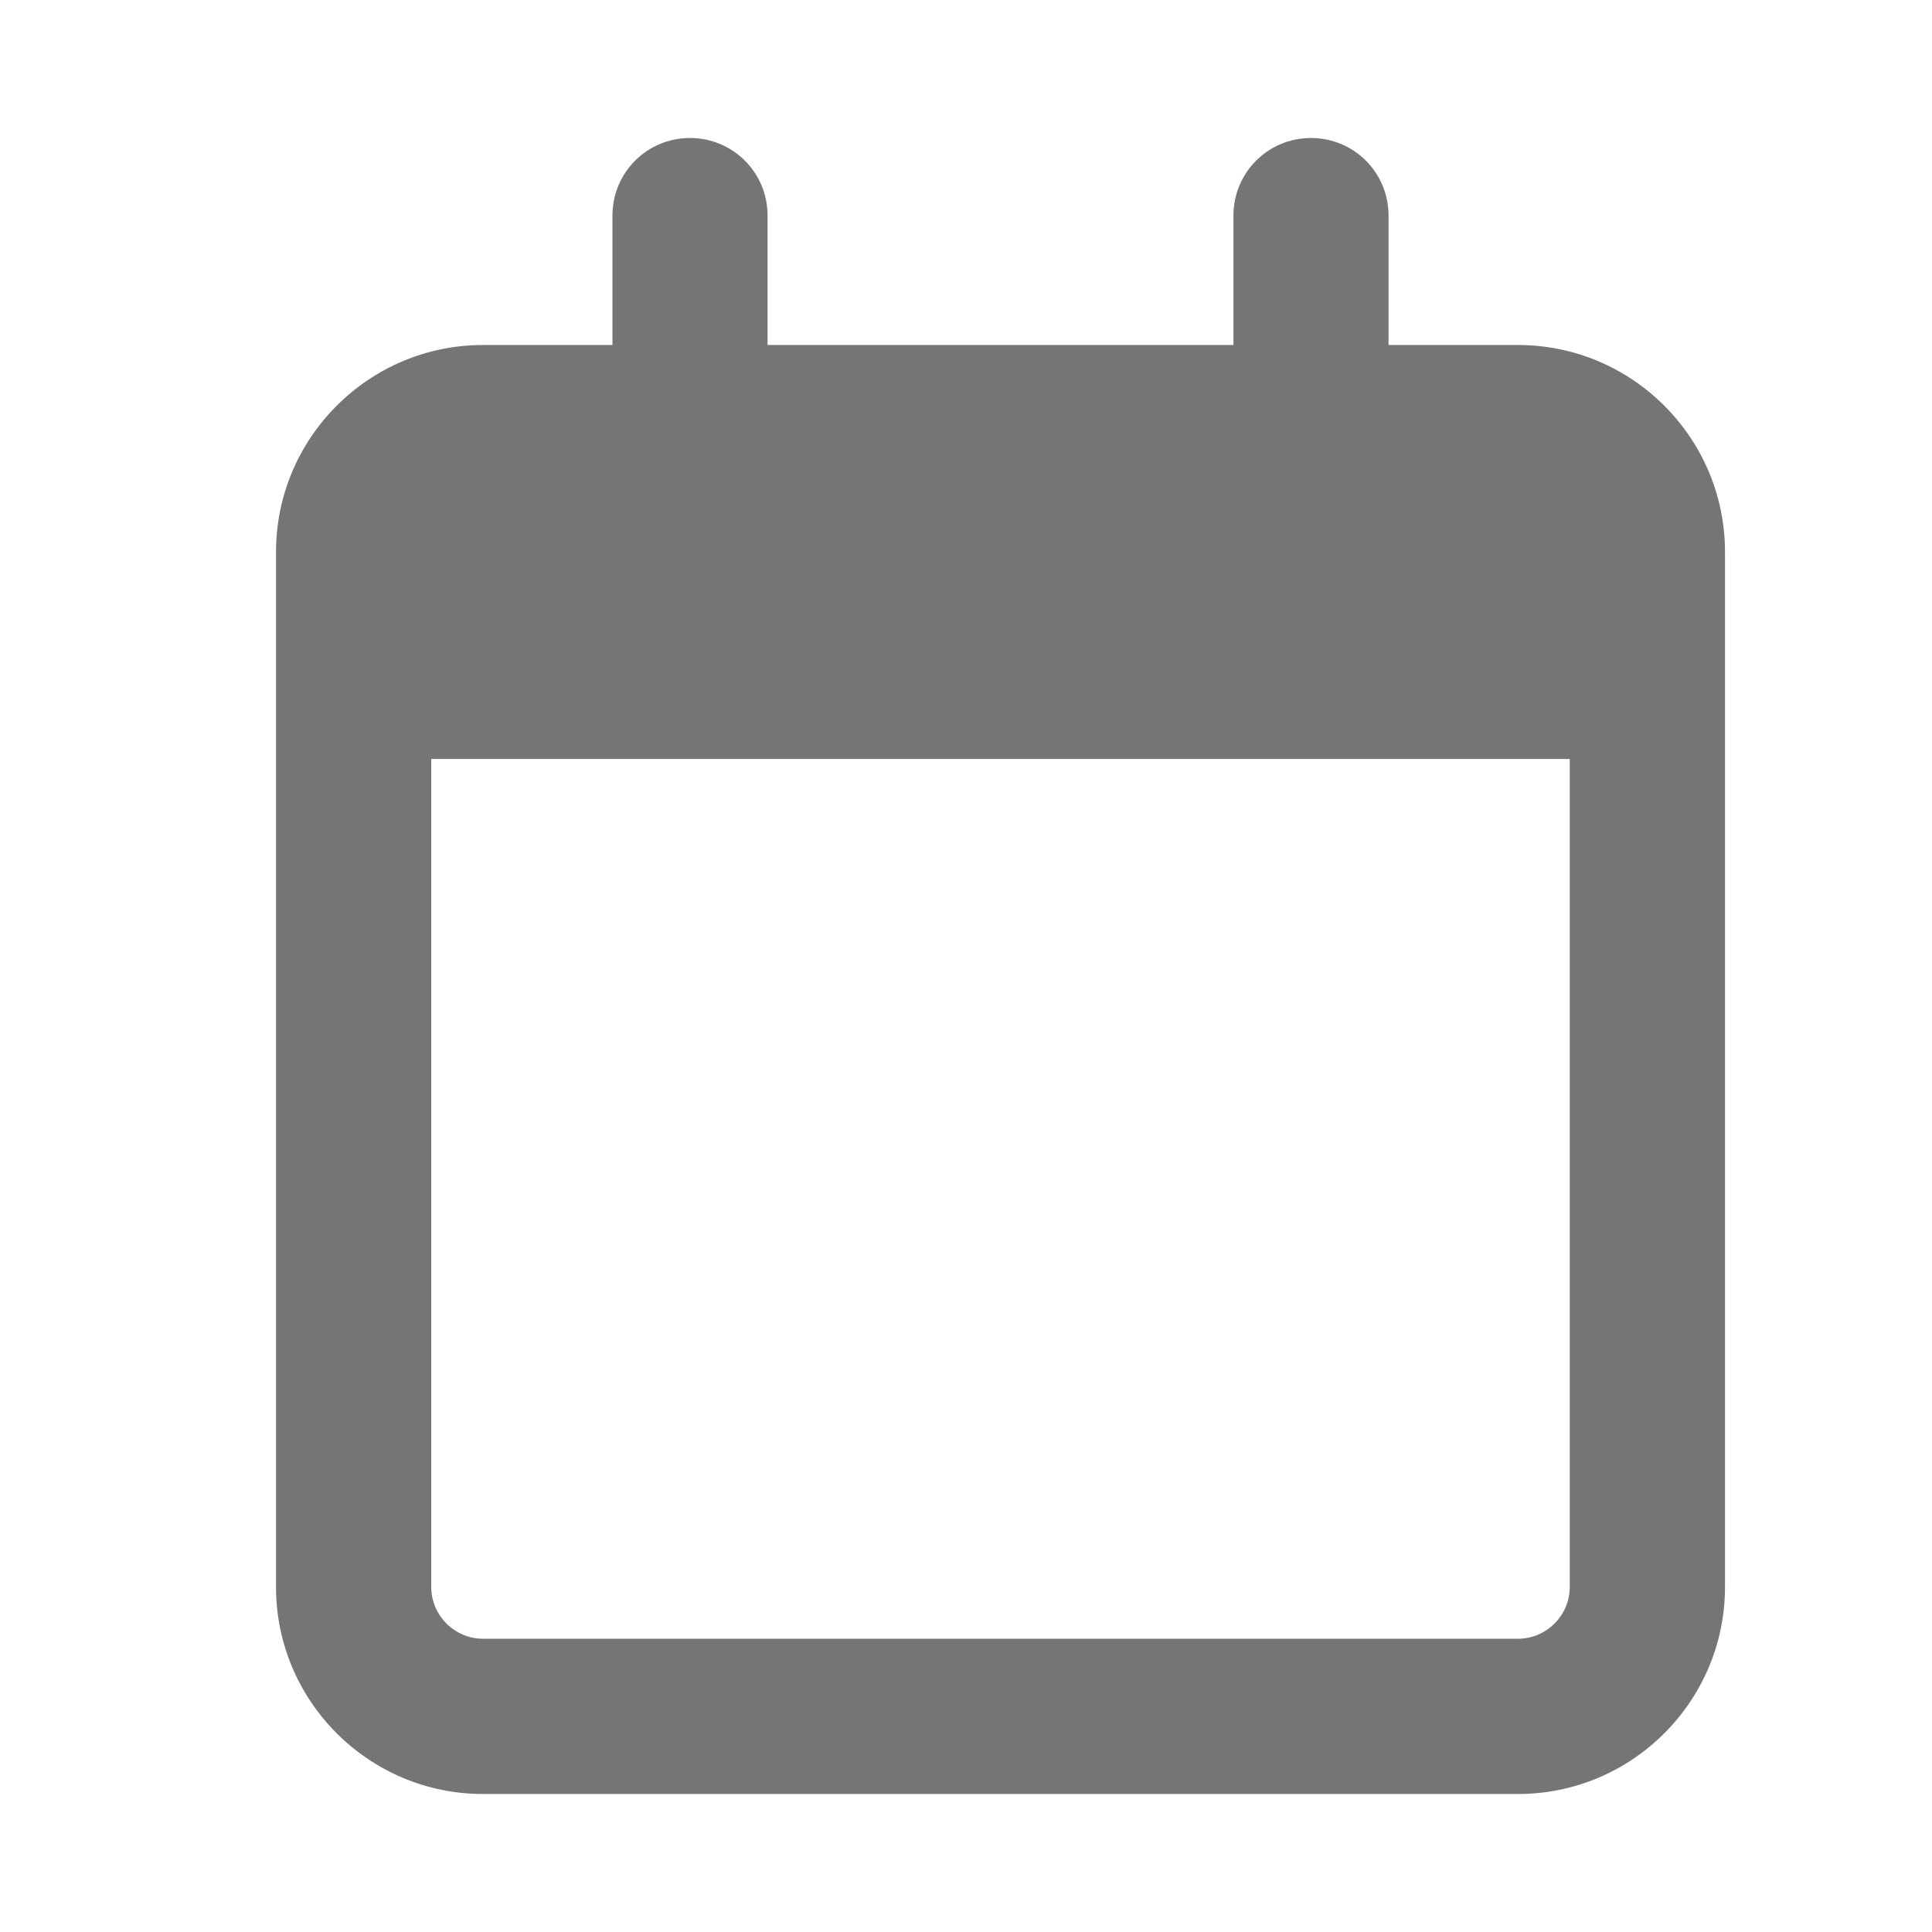<svg width="14" height="14" viewBox="0 0 14 14" fill="none" xmlns="http://www.w3.org/2000/svg">
<path d="M5.562 1.562C5.562 1.251 5.312 1 5 1C4.688 1 4.438 1.251 4.438 1.562V2.5H3.5C2.673 2.5 2 3.173 2 4V4.375V5.5V11.5C2 12.327 2.673 13 3.5 13H11C11.827 13 12.5 12.327 12.5 11.5V5.5V4.375V4C12.5 3.173 11.827 2.5 11 2.5H10.062V1.562C10.062 1.251 9.812 1 9.5 1C9.188 1 8.938 1.251 8.938 1.562V2.5H5.562V1.562ZM3.125 5.5H11.375V11.5C11.375 11.706 11.206 11.875 11 11.875H3.5C3.294 11.875 3.125 11.706 3.125 11.5V5.5Z" fill="black" fill-opacity="0.54"/>
</svg>
